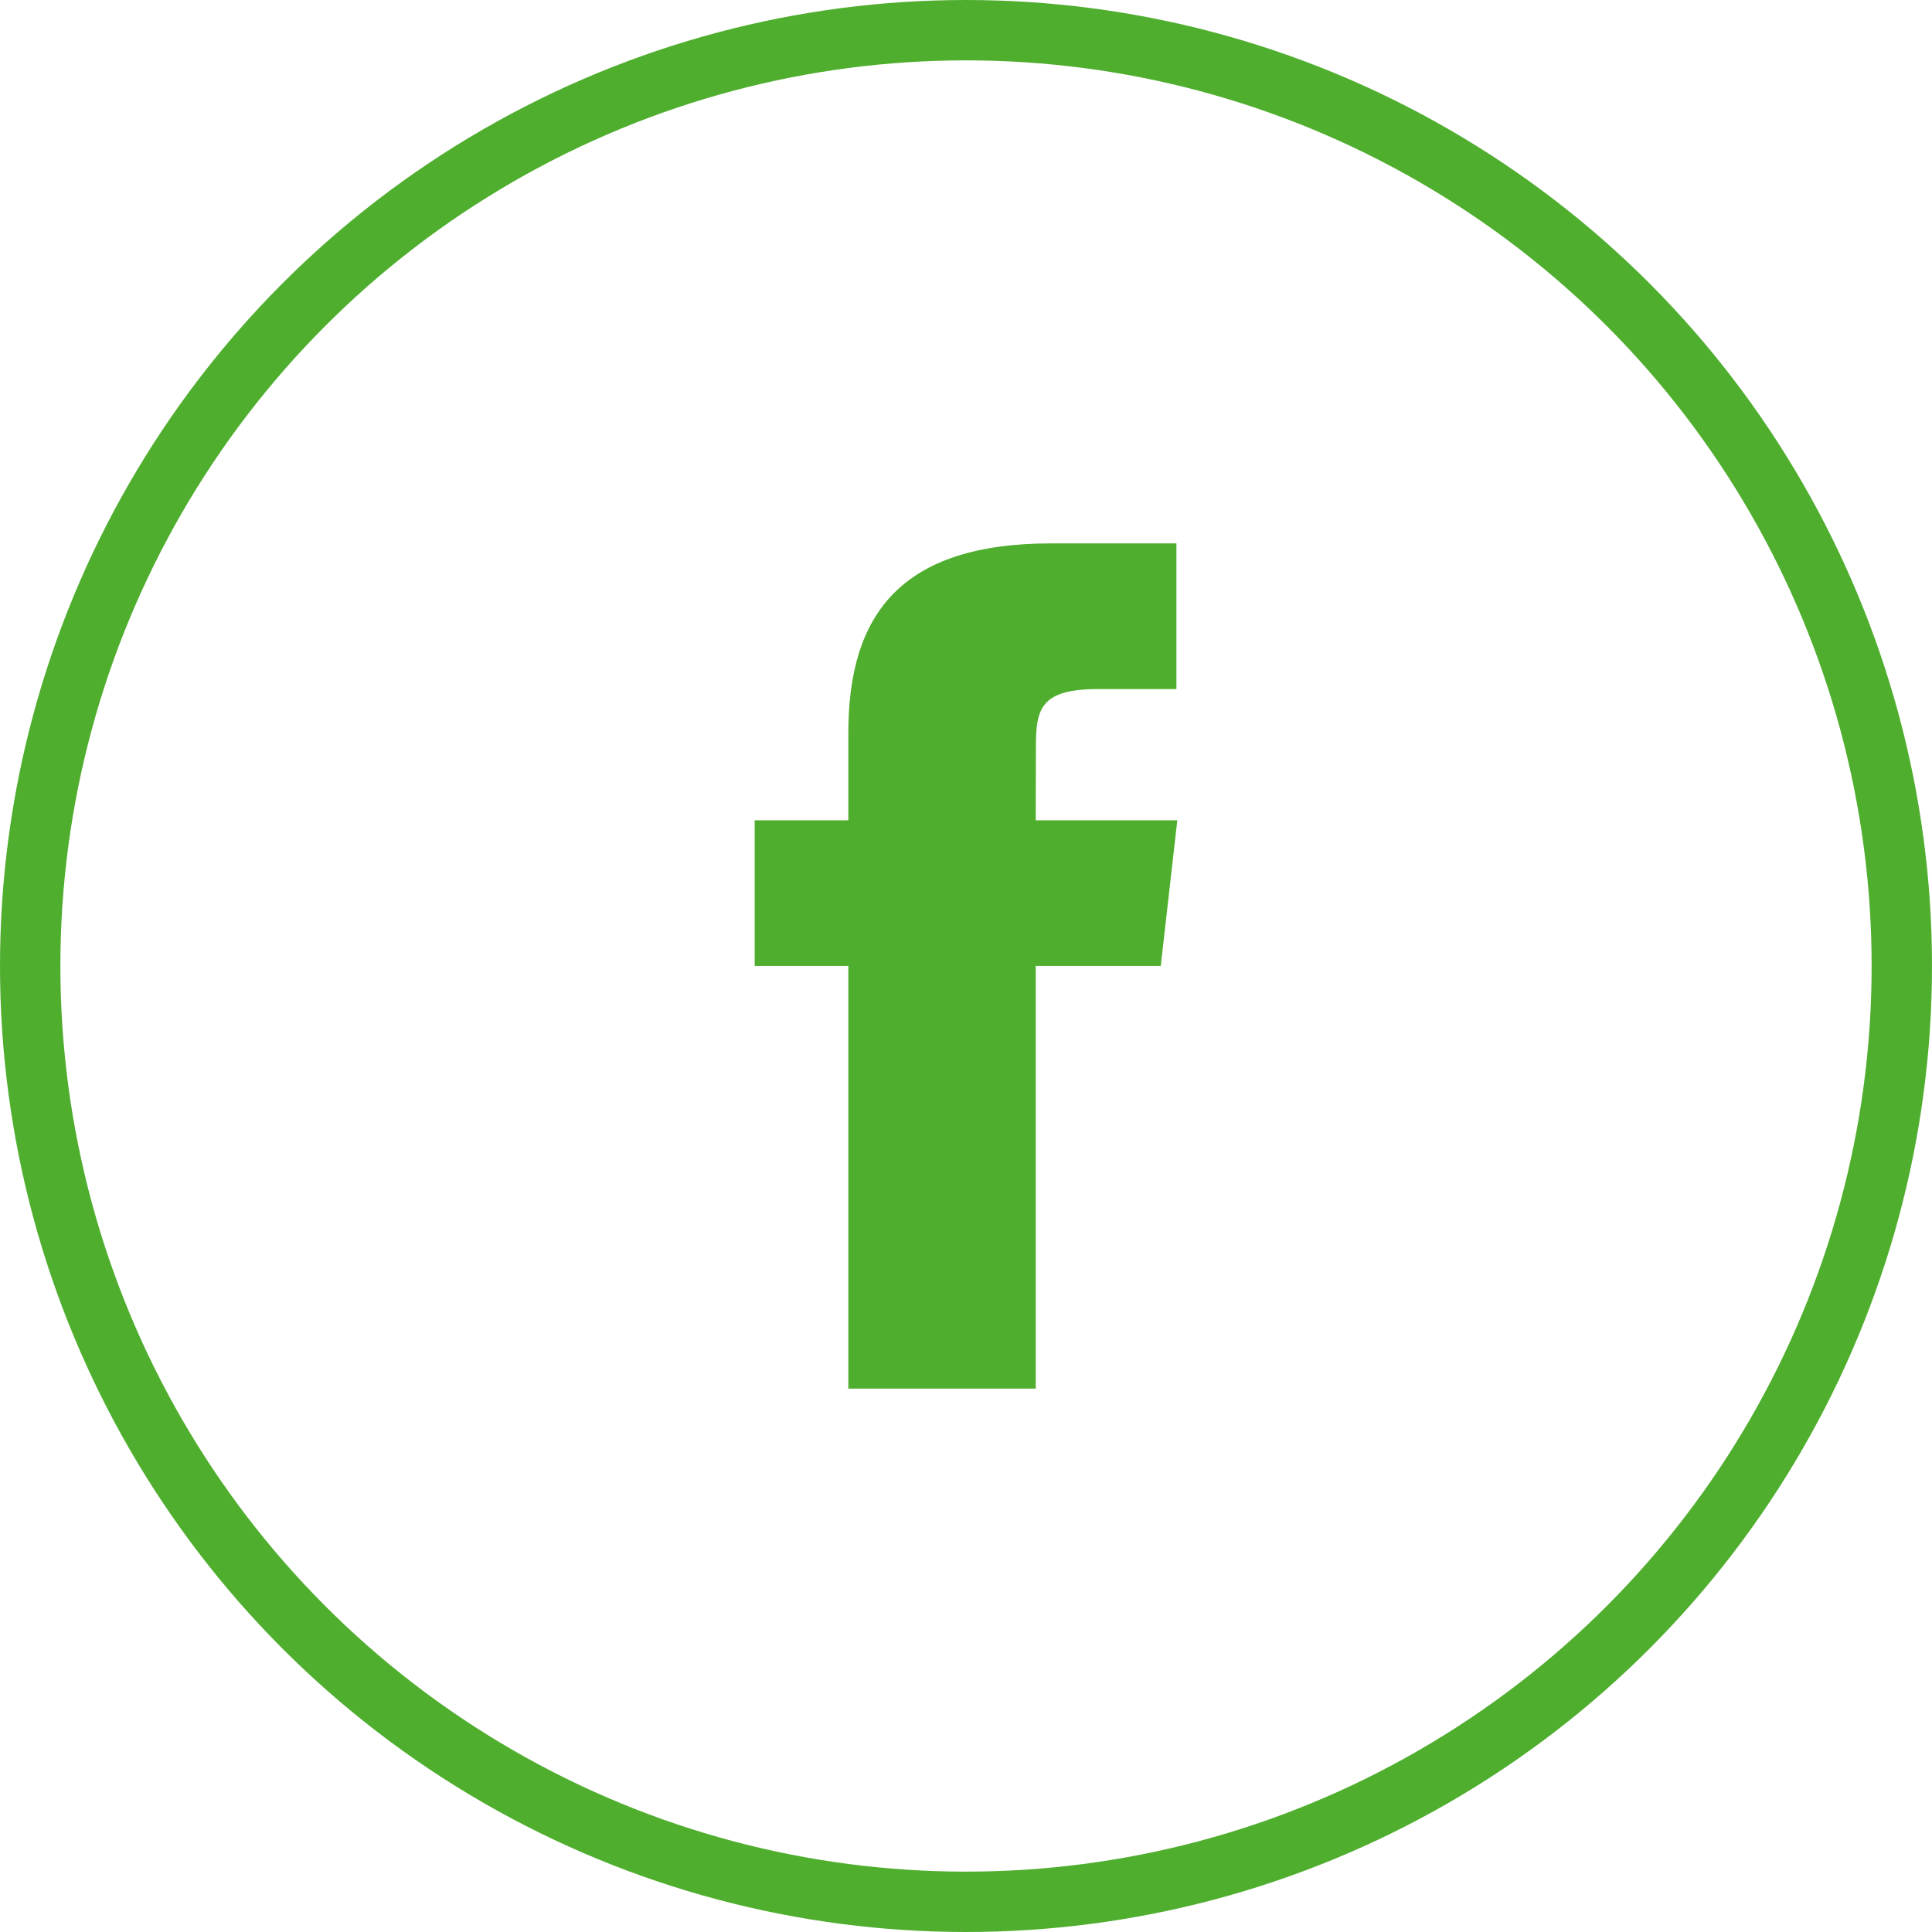 <?xml version="1.0" encoding="UTF-8"?> <svg xmlns="http://www.w3.org/2000/svg" width="32" height="32" viewBox="0 0 32 32" fill="none"> <circle cx="16" cy="16" r="15.5" stroke="#50AE2F"></circle> <path d="M17.155 15.999V23H14.051V15.999H12.5V13.587H14.051V12.139C14.051 10.17 14.926 9 17.414 9H19.485V11.413H18.191C17.222 11.413 17.158 11.75 17.158 12.379L17.155 13.587H19.5L19.226 15.999H17.155Z" fill="#50AE2F"></path> </svg> 